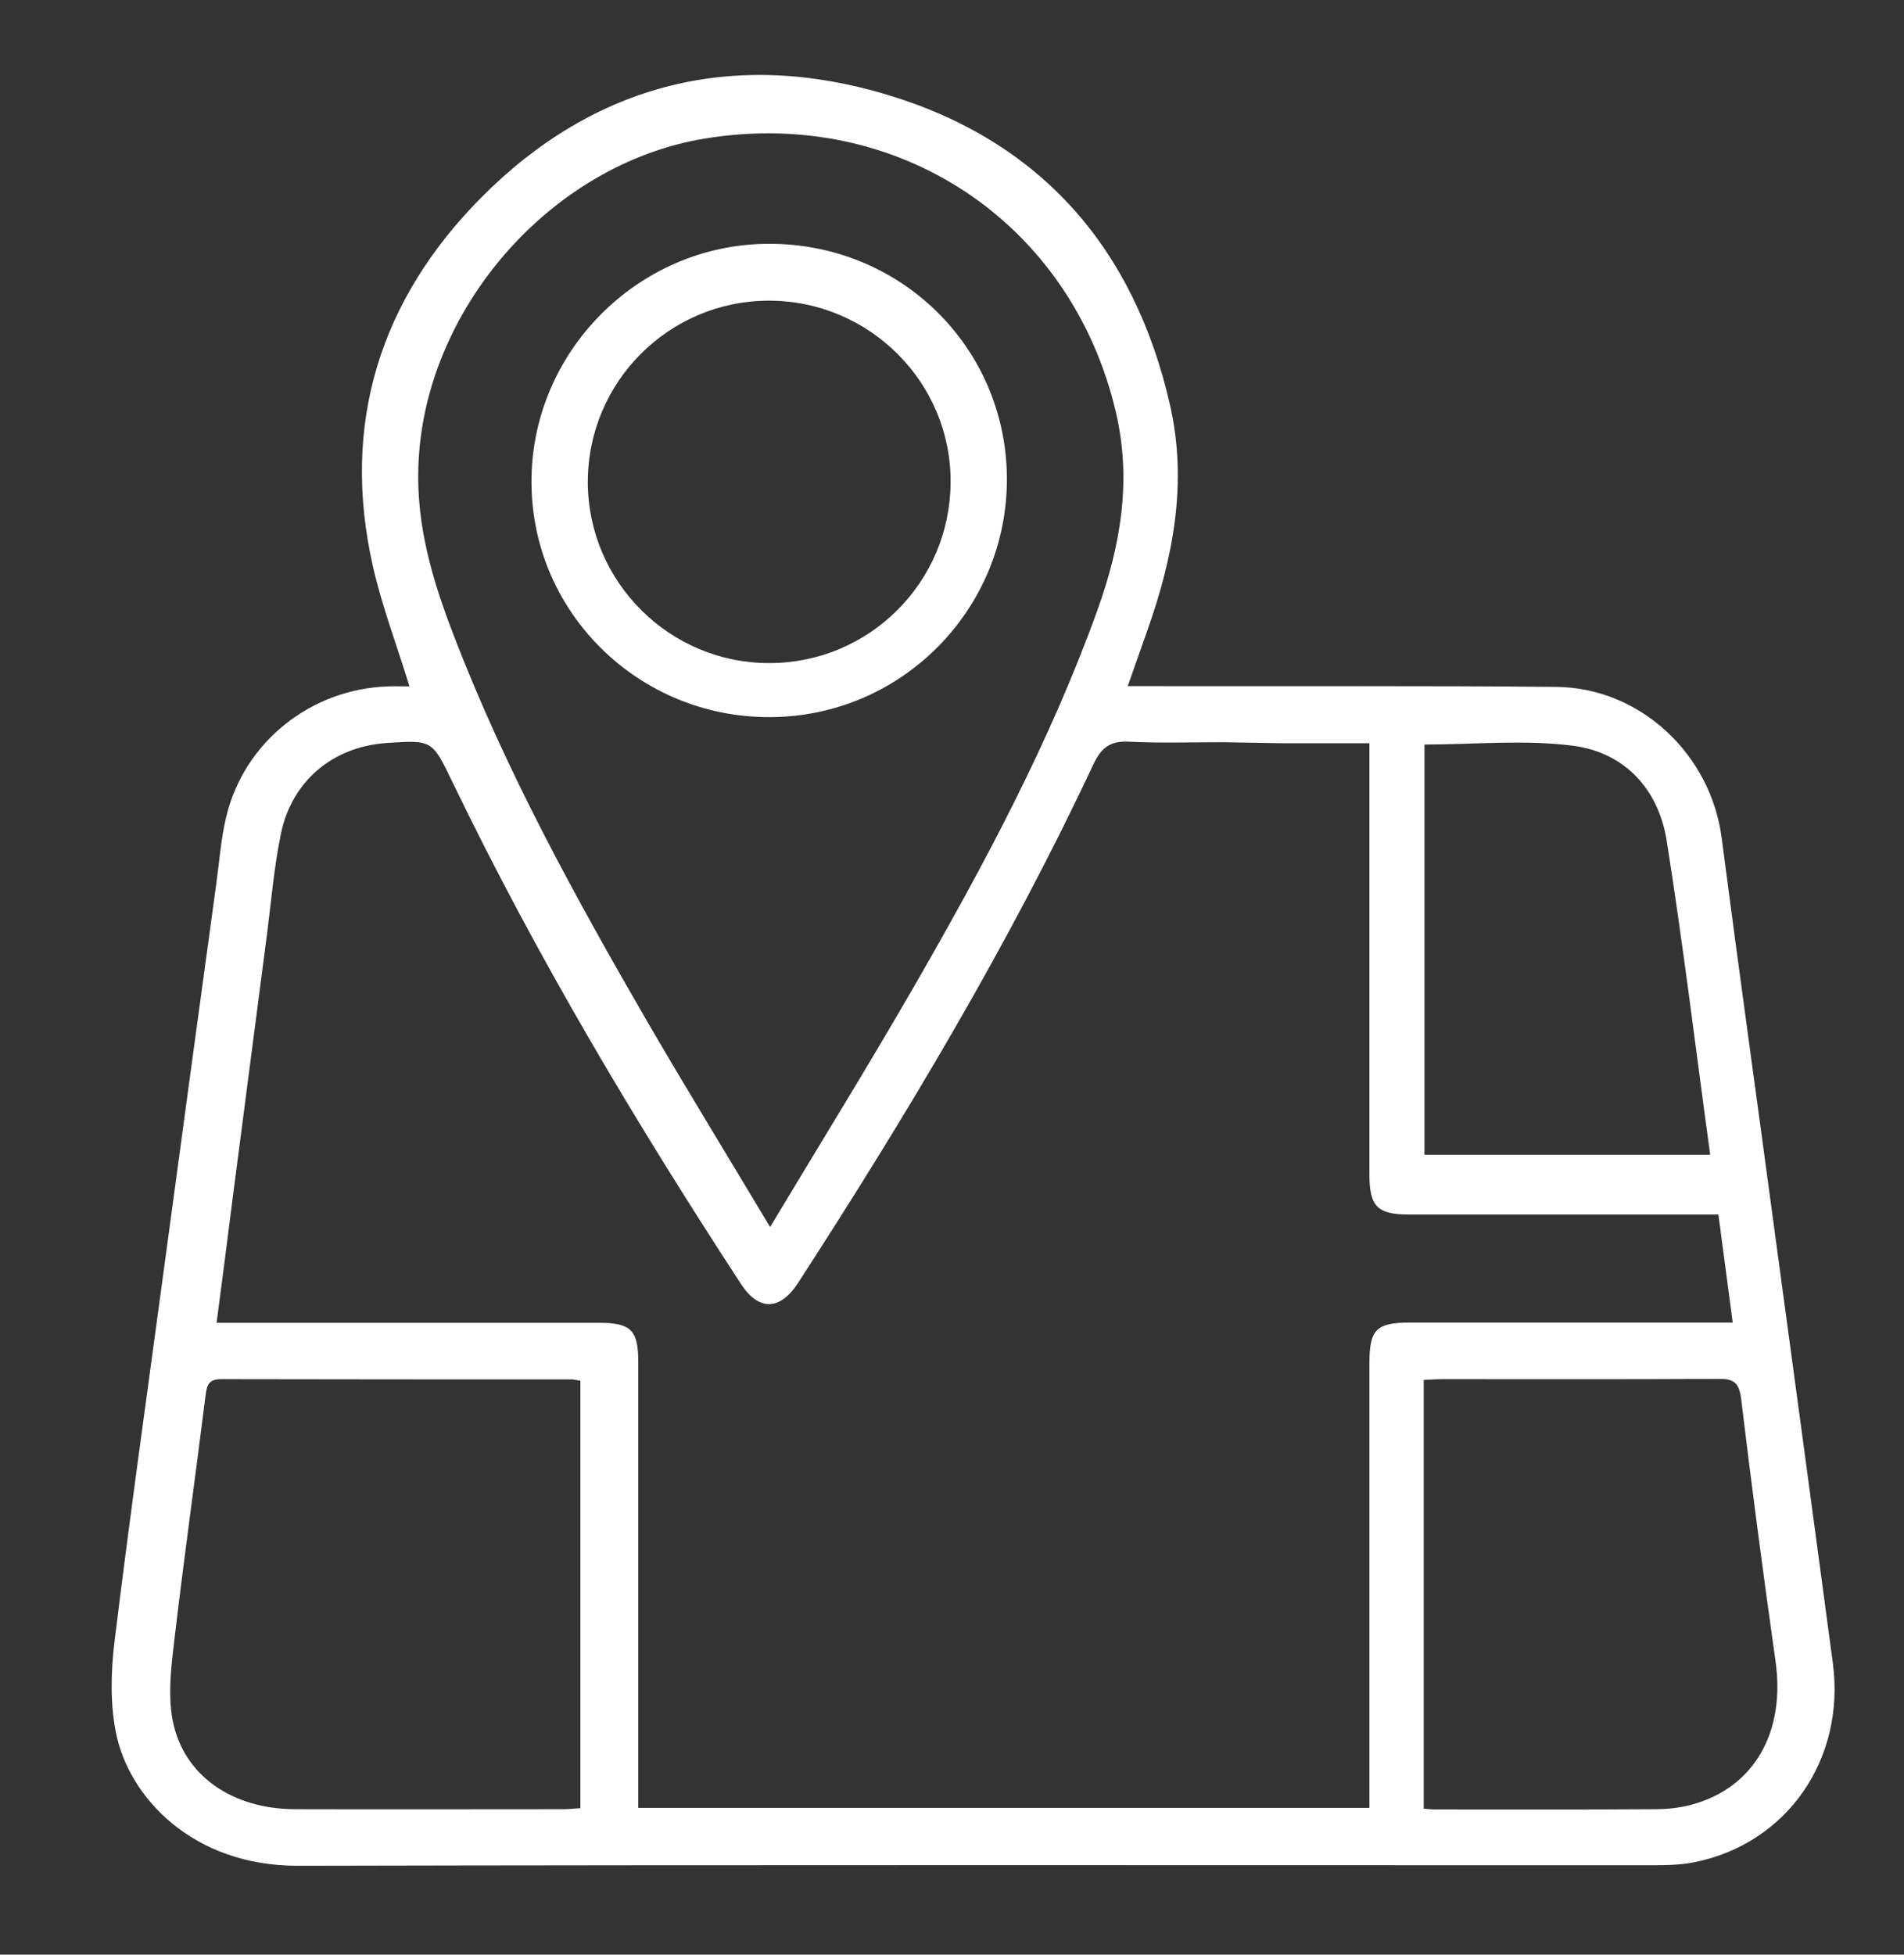<?xml version="1.0" encoding="utf-8"?>
<!-- Generator: Adobe Illustrator 27.5.0, SVG Export Plug-In . SVG Version: 6.00 Build 0)  -->
<svg version="1.1" id="Layer_1" xmlns="http://www.w3.org/2000/svg" xmlns:xlink="http://www.w3.org/1999/xlink" x="0px" y="0px"
	 viewBox="0 0 74.37 76.32" style="enable-background:new 0 0 74.37 76.32;" xml:space="preserve">
<rect x="0" y="0" width="74.37" height="76.32" fill="#333333" stroke="none"/>
<style type="text/css">
	.st0{fill:#FFFFFF;}
</style>
<g>
	<path class="st0" d="M71.59,64.93c-0.75-5.59-1.5-11.18-2.26-16.76c-0.69-5.15-1.41-10.29-2.08-15.44
		c-0.42-3.27-3.17-5.88-6.47-5.91c-5.11-0.05-10.22-0.02-15.33-0.03h-1.4c0.27-0.76,0.51-1.46,0.76-2.16
		c1.02-2.87,1.58-5.79,0.89-8.82C44.31,9.71,40.67,5.52,34.69,3.71c-6-1.82-11.46-0.46-15.89,4c-3.95,3.98-5.5,8.84-4.23,14.42
		c0.35,1.54,0.92,3.03,1.42,4.66h0v0.01c-0.29,0-0.55-0.01-0.81,0c-3.04,0.09-5.66,2.18-6.35,5.12c-0.2,0.84-0.26,1.71-0.38,2.57
		C7.76,39.54,7.07,44.6,6.39,49.65c-0.65,4.82-1.33,9.64-1.92,14.47c-0.14,1.17-0.17,2.4,0.06,3.54c0.5,2.5,2.98,5.2,7.11,5.19
		c17.62-0.04,35.25-0.02,52.87-0.02c0.56,0,1.13-0.01,1.68-0.12C69.81,71.98,72.09,68.68,71.59,64.93z M55.64,29.07
		c1.96,0,3.92-0.2,5.82,0.05c2.01,0.27,3.32,1.7,3.64,3.7c0.64,4.04,1.13,8.11,1.7,12.27H55.64V29.07z M27.53,5.41
		c7.56-1.24,14.33,3.28,16.06,10.7c0.62,2.66,0.18,5.19-0.72,7.7c-1.86,5.17-4.45,9.99-7.18,14.73c-1.79,3.1-3.67,6.14-5.61,9.37v0
		h0c-1.65-2.76-3.23-5.33-4.75-7.94c-2.85-4.92-5.59-9.89-7.63-15.22c-0.8-2.08-1.43-4.19-1.36-6.47
		C16.5,12.15,21.48,6.4,27.53,5.41z M22.68,70.6c-0.22,0.01-0.43,0.04-0.63,0.04c-3.51,0-7.03,0.01-10.54,0
		c-2.43-0.01-4.33-1.3-4.76-3.44c-0.21-1.07-0.05-2.23,0.08-3.33c0.37-3.14,0.81-6.26,1.2-9.39c0.05-0.41,0.13-0.63,0.61-0.63
		c4.57,0.01,9.13,0.01,13.7,0.01c0.09,0,0.18,0.03,0.33,0.05V70.6z M47.77,70.59H24.93V53.17c0-1.23-0.28-1.52-1.53-1.52H8.46
		C8.68,50,8.89,48.34,9.1,46.69c0.45-3.44,0.89-6.87,1.34-10.3c0.16-1.28,0.27-2.56,0.53-3.82c0.42-2.08,2.04-3.42,4.14-3.56
		c1.79-0.12,1.77-0.11,2.57,1.54c3.28,6.8,7.14,13.27,11.26,19.58c0.7,1.07,1.53,1.05,2.24-0.05c4.23-6.53,8.22-13.19,11.53-20.24
		c0.32-0.68,0.68-0.92,1.42-0.88c1.19,0.06,2.39,0.02,3.64,0.02l2.3,0.04h3.42v16.85c0,1.23,0.31,1.55,1.53,1.55h12.1l0.56,4.22
		H55.09c-1.34,0-1.6,0.27-1.6,1.59v17.36h-2.71L47.77,70.59z M66.05,70.47c-0.45,0.12-0.92,0.17-1.39,0.17
		c-2.88,0.02-5.76,0.01-8.64,0.01c-0.11,0-0.23-0.02-0.41-0.03h0V53.88c0.26-0.01,0.51-0.03,0.75-0.03c3.58,0,7.17,0.01,10.75-0.01
		c0.6-0.01,0.82,0.13,0.9,0.79c0.41,3.41,0.86,6.82,1.34,10.22C69.75,67.64,68.51,69.82,66.05,70.47z"/>
	<path class="st0" d="M39.33,18.67c0.02,5.13-4.12,9.31-9.24,9.33c0,0,0,0,0,0c-5.13,0.03-9.31-4.07-9.33-9.15
		c-0.03-5.09,4.16-9.32,9.26-9.33C35.17,9.5,39.3,13.56,39.33,18.67L39.33,18.67z M30.05,25.89c3.9,0,7.06-3.15,7.08-7.05
		c0.03-3.9-3.17-7.1-7.09-7.1c-3.91,0-7.08,3.17-7.08,7.08c0,0.01,0,0.02,0,0.03C22.98,22.74,26.17,25.9,30.05,25.89L30.05,25.89z"
		/>
</g>
</svg>
